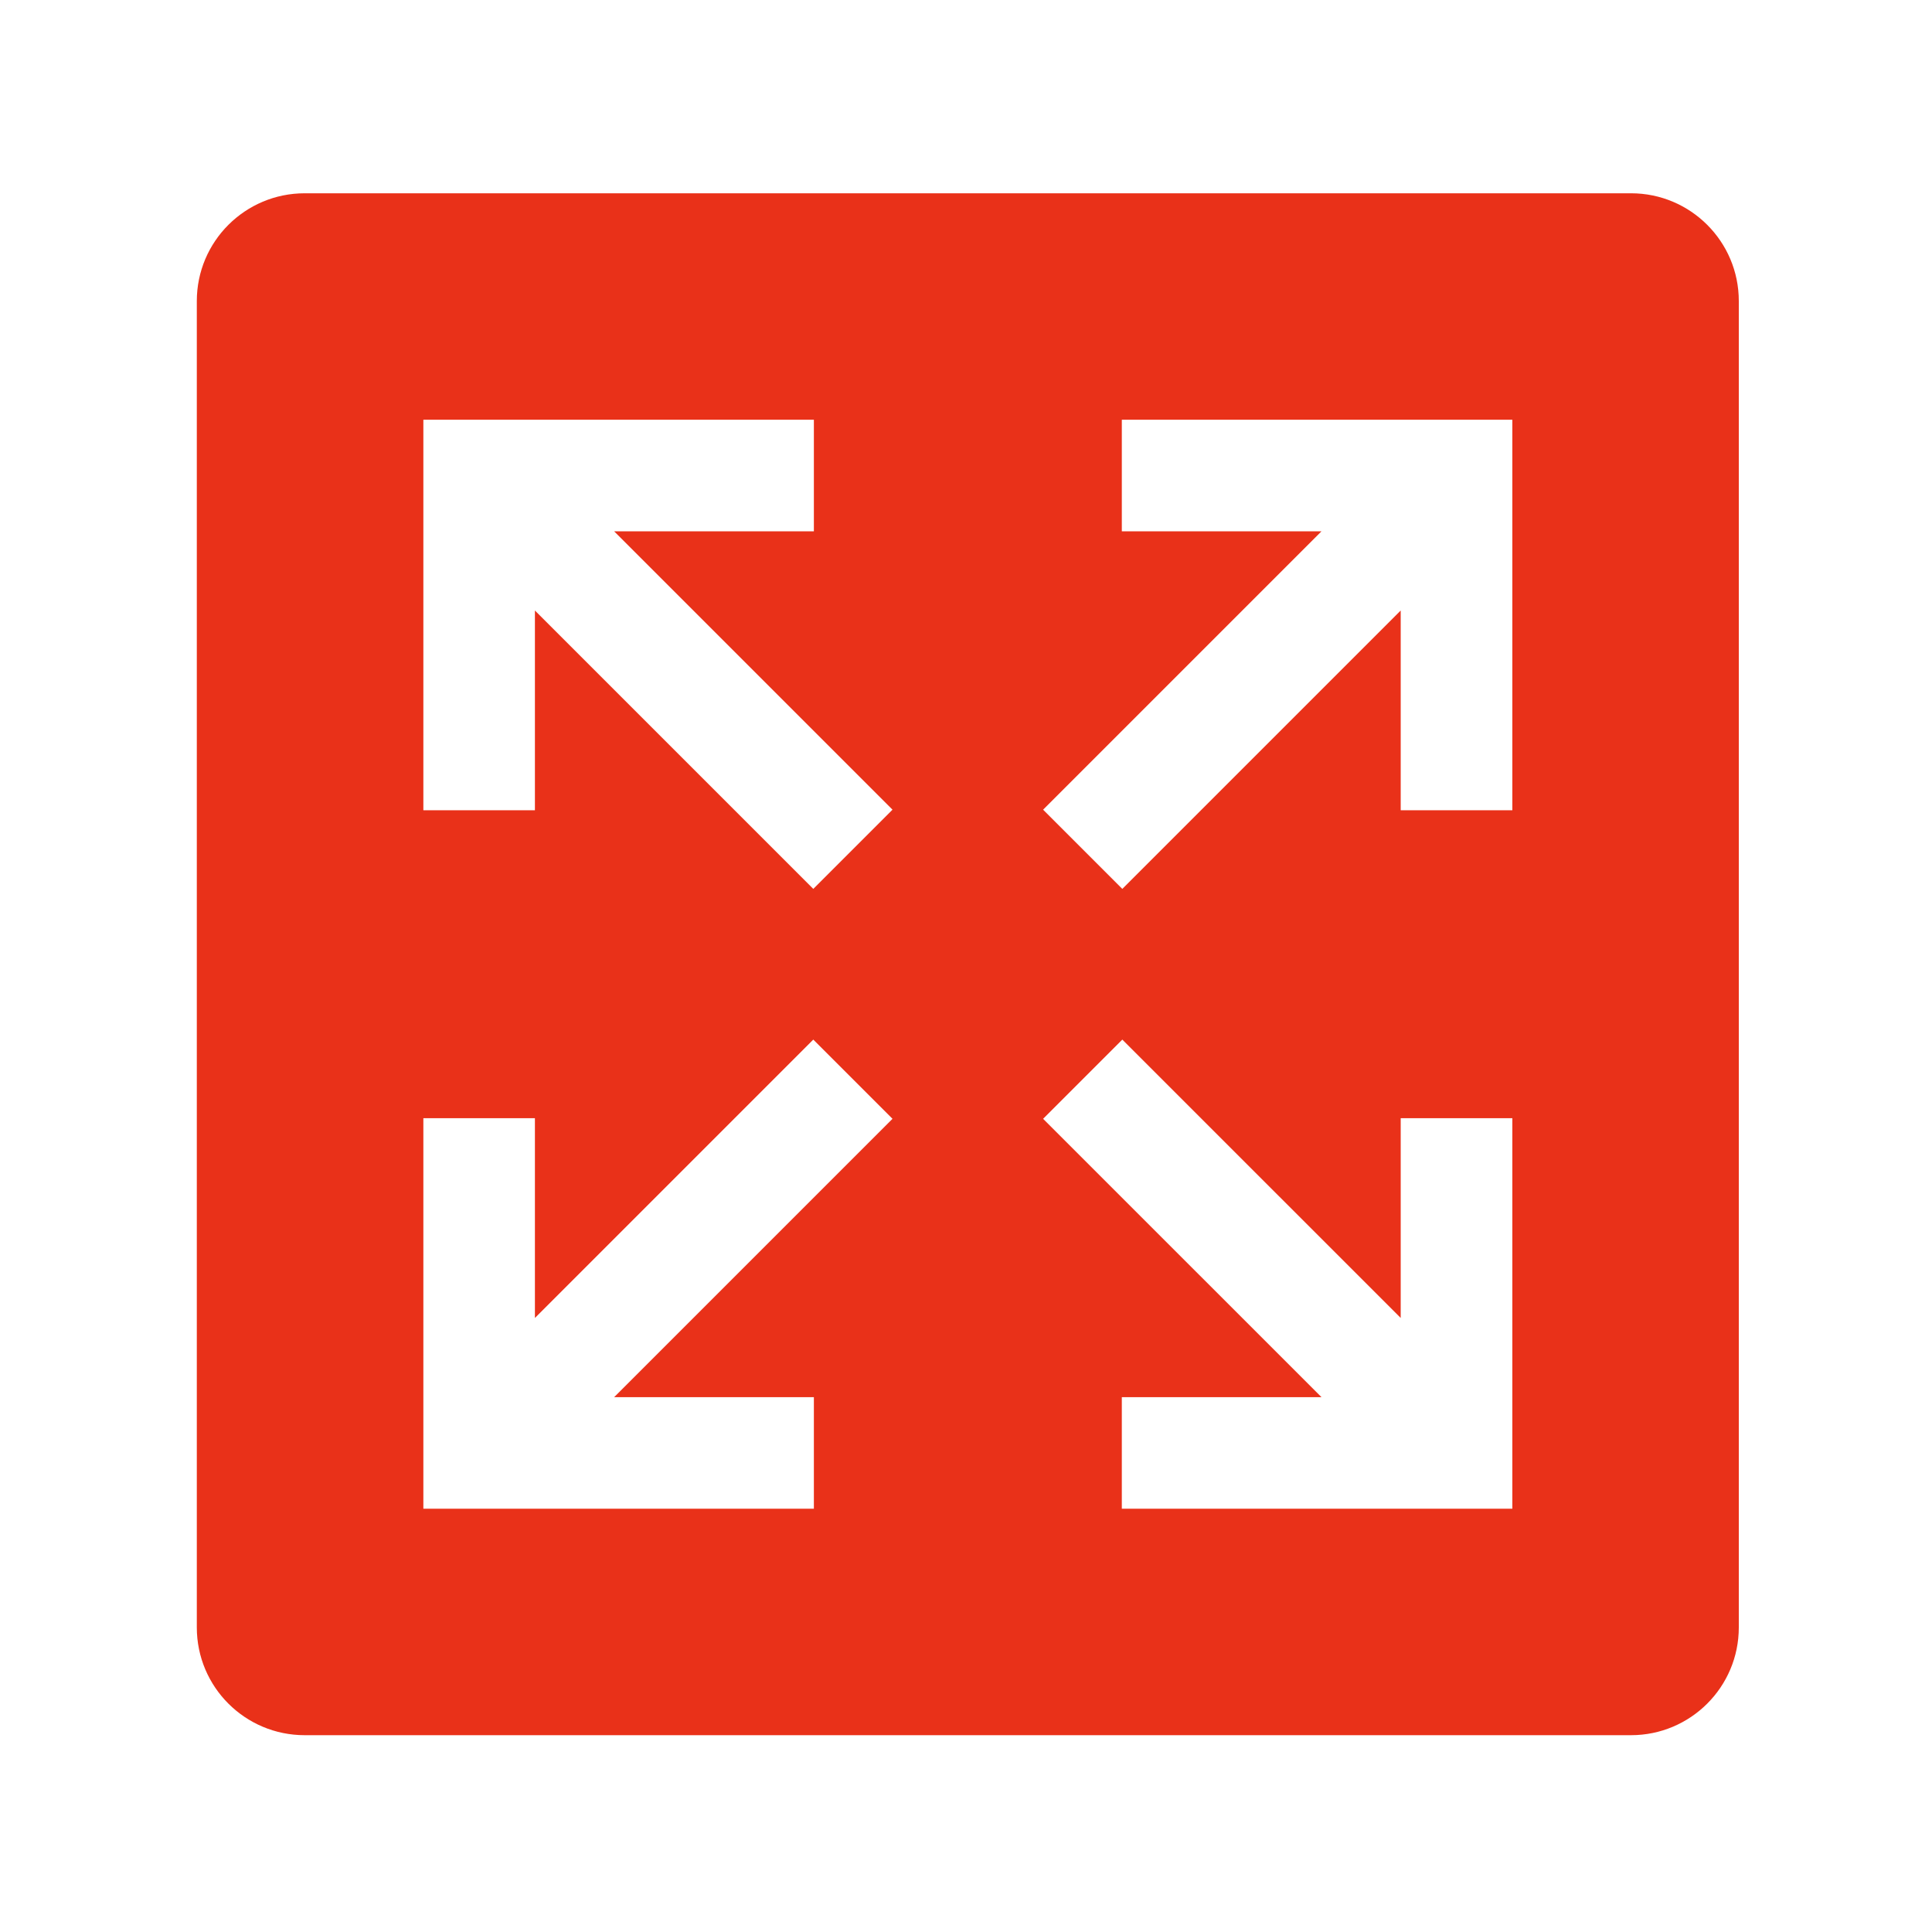 <svg
    width="23"
    height="23"
    viewBox="0 0 23 23"
    fill="none"
    xmlns="http://www.w3.org/2000/svg"
  >
    <path
      d="M3.627 2.301C2.918 2.301 2.343 2.875 2.343 3.584V19.374C2.343 20.083 2.918 20.657 3.627 20.657H19.417C20.125 20.657 20.7 20.083 20.7 19.374V3.584C20.7 2.875 20.125 2.301 19.417 2.301H3.627ZM10.625 9.639L9.682 10.582L6.368 7.268V9.646H5.04V4.997H9.689V6.325H7.311L10.625 9.639ZM6.368 13.312V15.69L9.682 12.376L10.625 13.319L7.311 16.633H9.689V17.961H5.04V13.312H6.368ZM12.418 13.319L13.361 12.376L16.675 15.69V13.312H18.004V17.961H13.355V16.633H15.732L12.418 13.319ZM18.004 9.646H16.675V7.268L13.361 10.582L12.418 9.639L15.732 6.325H13.355V4.997H18.004V9.646Z"
      fill="#E93119"
    />
  </svg>